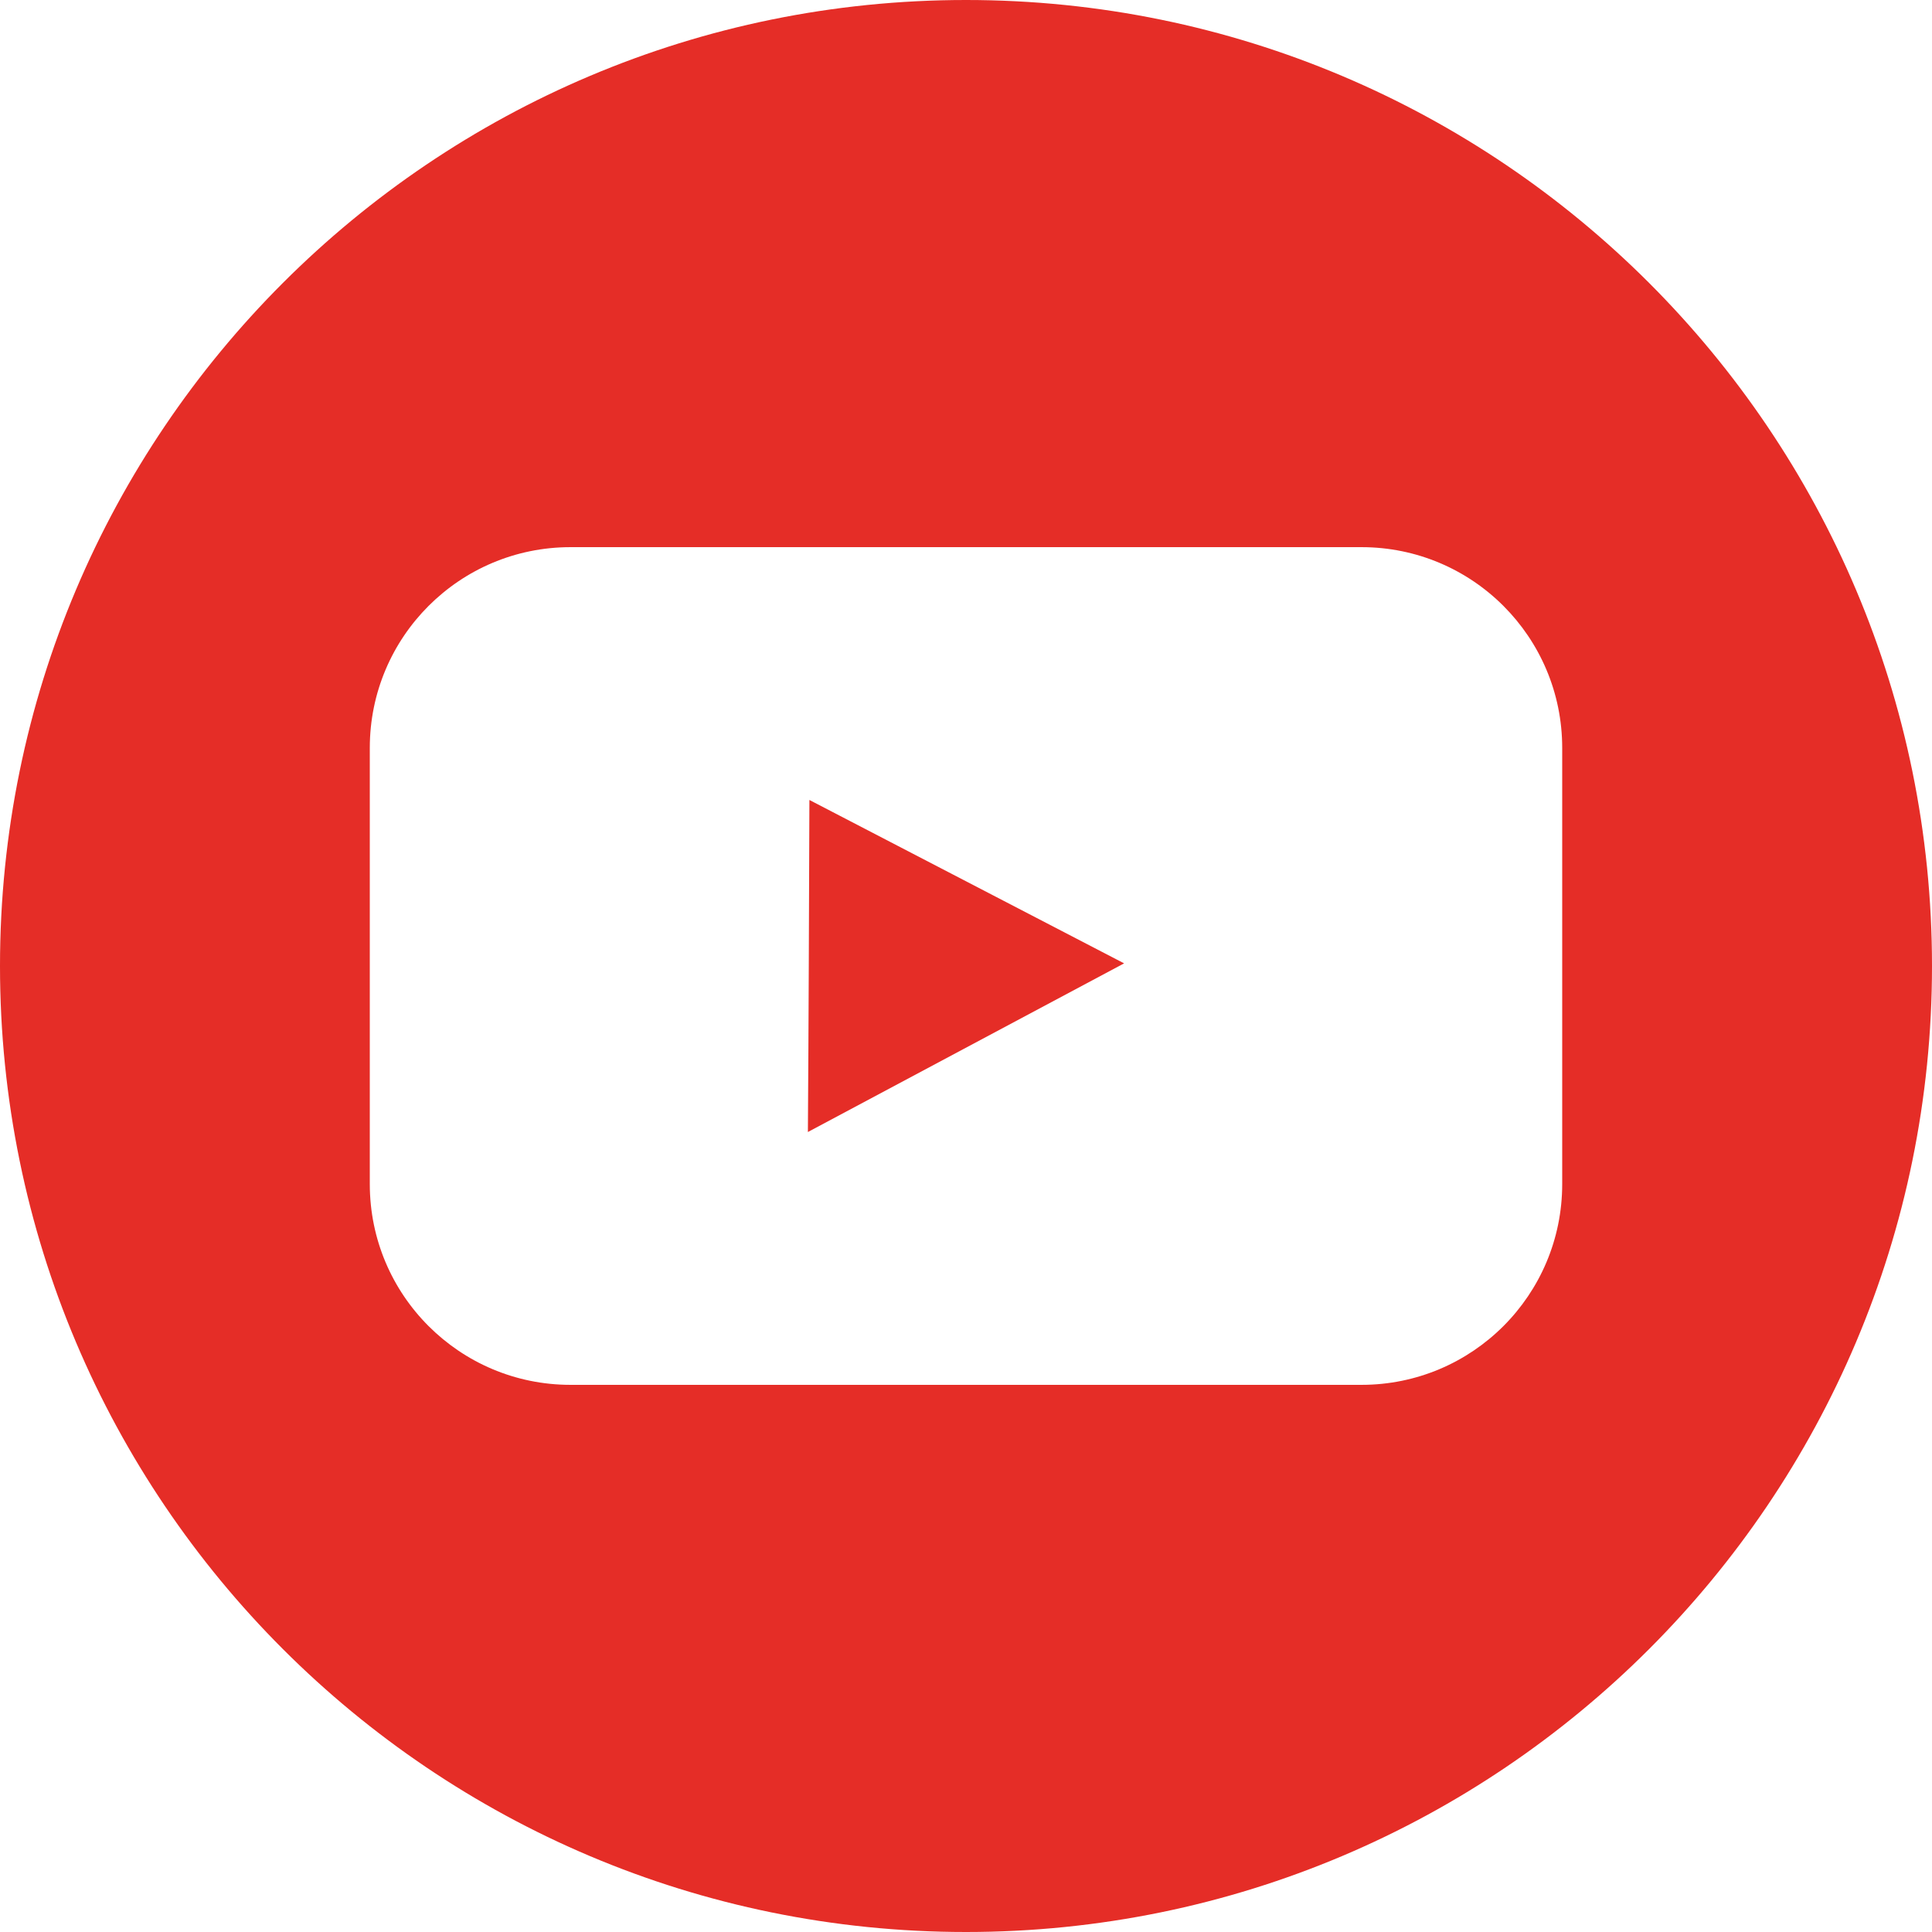 <?xml version="1.0" encoding="UTF-8"?> <!-- Generator: Adobe Illustrator 23.0.6, SVG Export Plug-In . SVG Version: 6.00 Build 0) --> <svg xmlns="http://www.w3.org/2000/svg" xmlns:xlink="http://www.w3.org/1999/xlink" version="1.1" id="Layer_1" x="0px" y="0px" viewBox="0 0 512 512" style="enable-background:new 0 0 512 512;" xml:space="preserve"> <style type="text/css"> .st0{fill:#E52D27;} </style> <g> <path class="st0" d="M256,0C114.6,0,0,114.6,0,256s114.6,256,256,256s256-114.6,256-256S397.4,0,256,0z M414,313.8 c0,29.4-23.8,53.2-53.2,53.2H151.2c-29.4,0-53.2-23.8-53.2-53.2V198.2c0-29.4,23.8-53.2,53.2-53.2h209.6 c29.4,0,53.2,23.8,53.2,53.2V313.8z"></path> <path class="st0" d="M214.1,300l83.8-44.7L214.5,212C214.4,241.5,214.3,270.5,214.1,300z"></path> </g> </svg> 